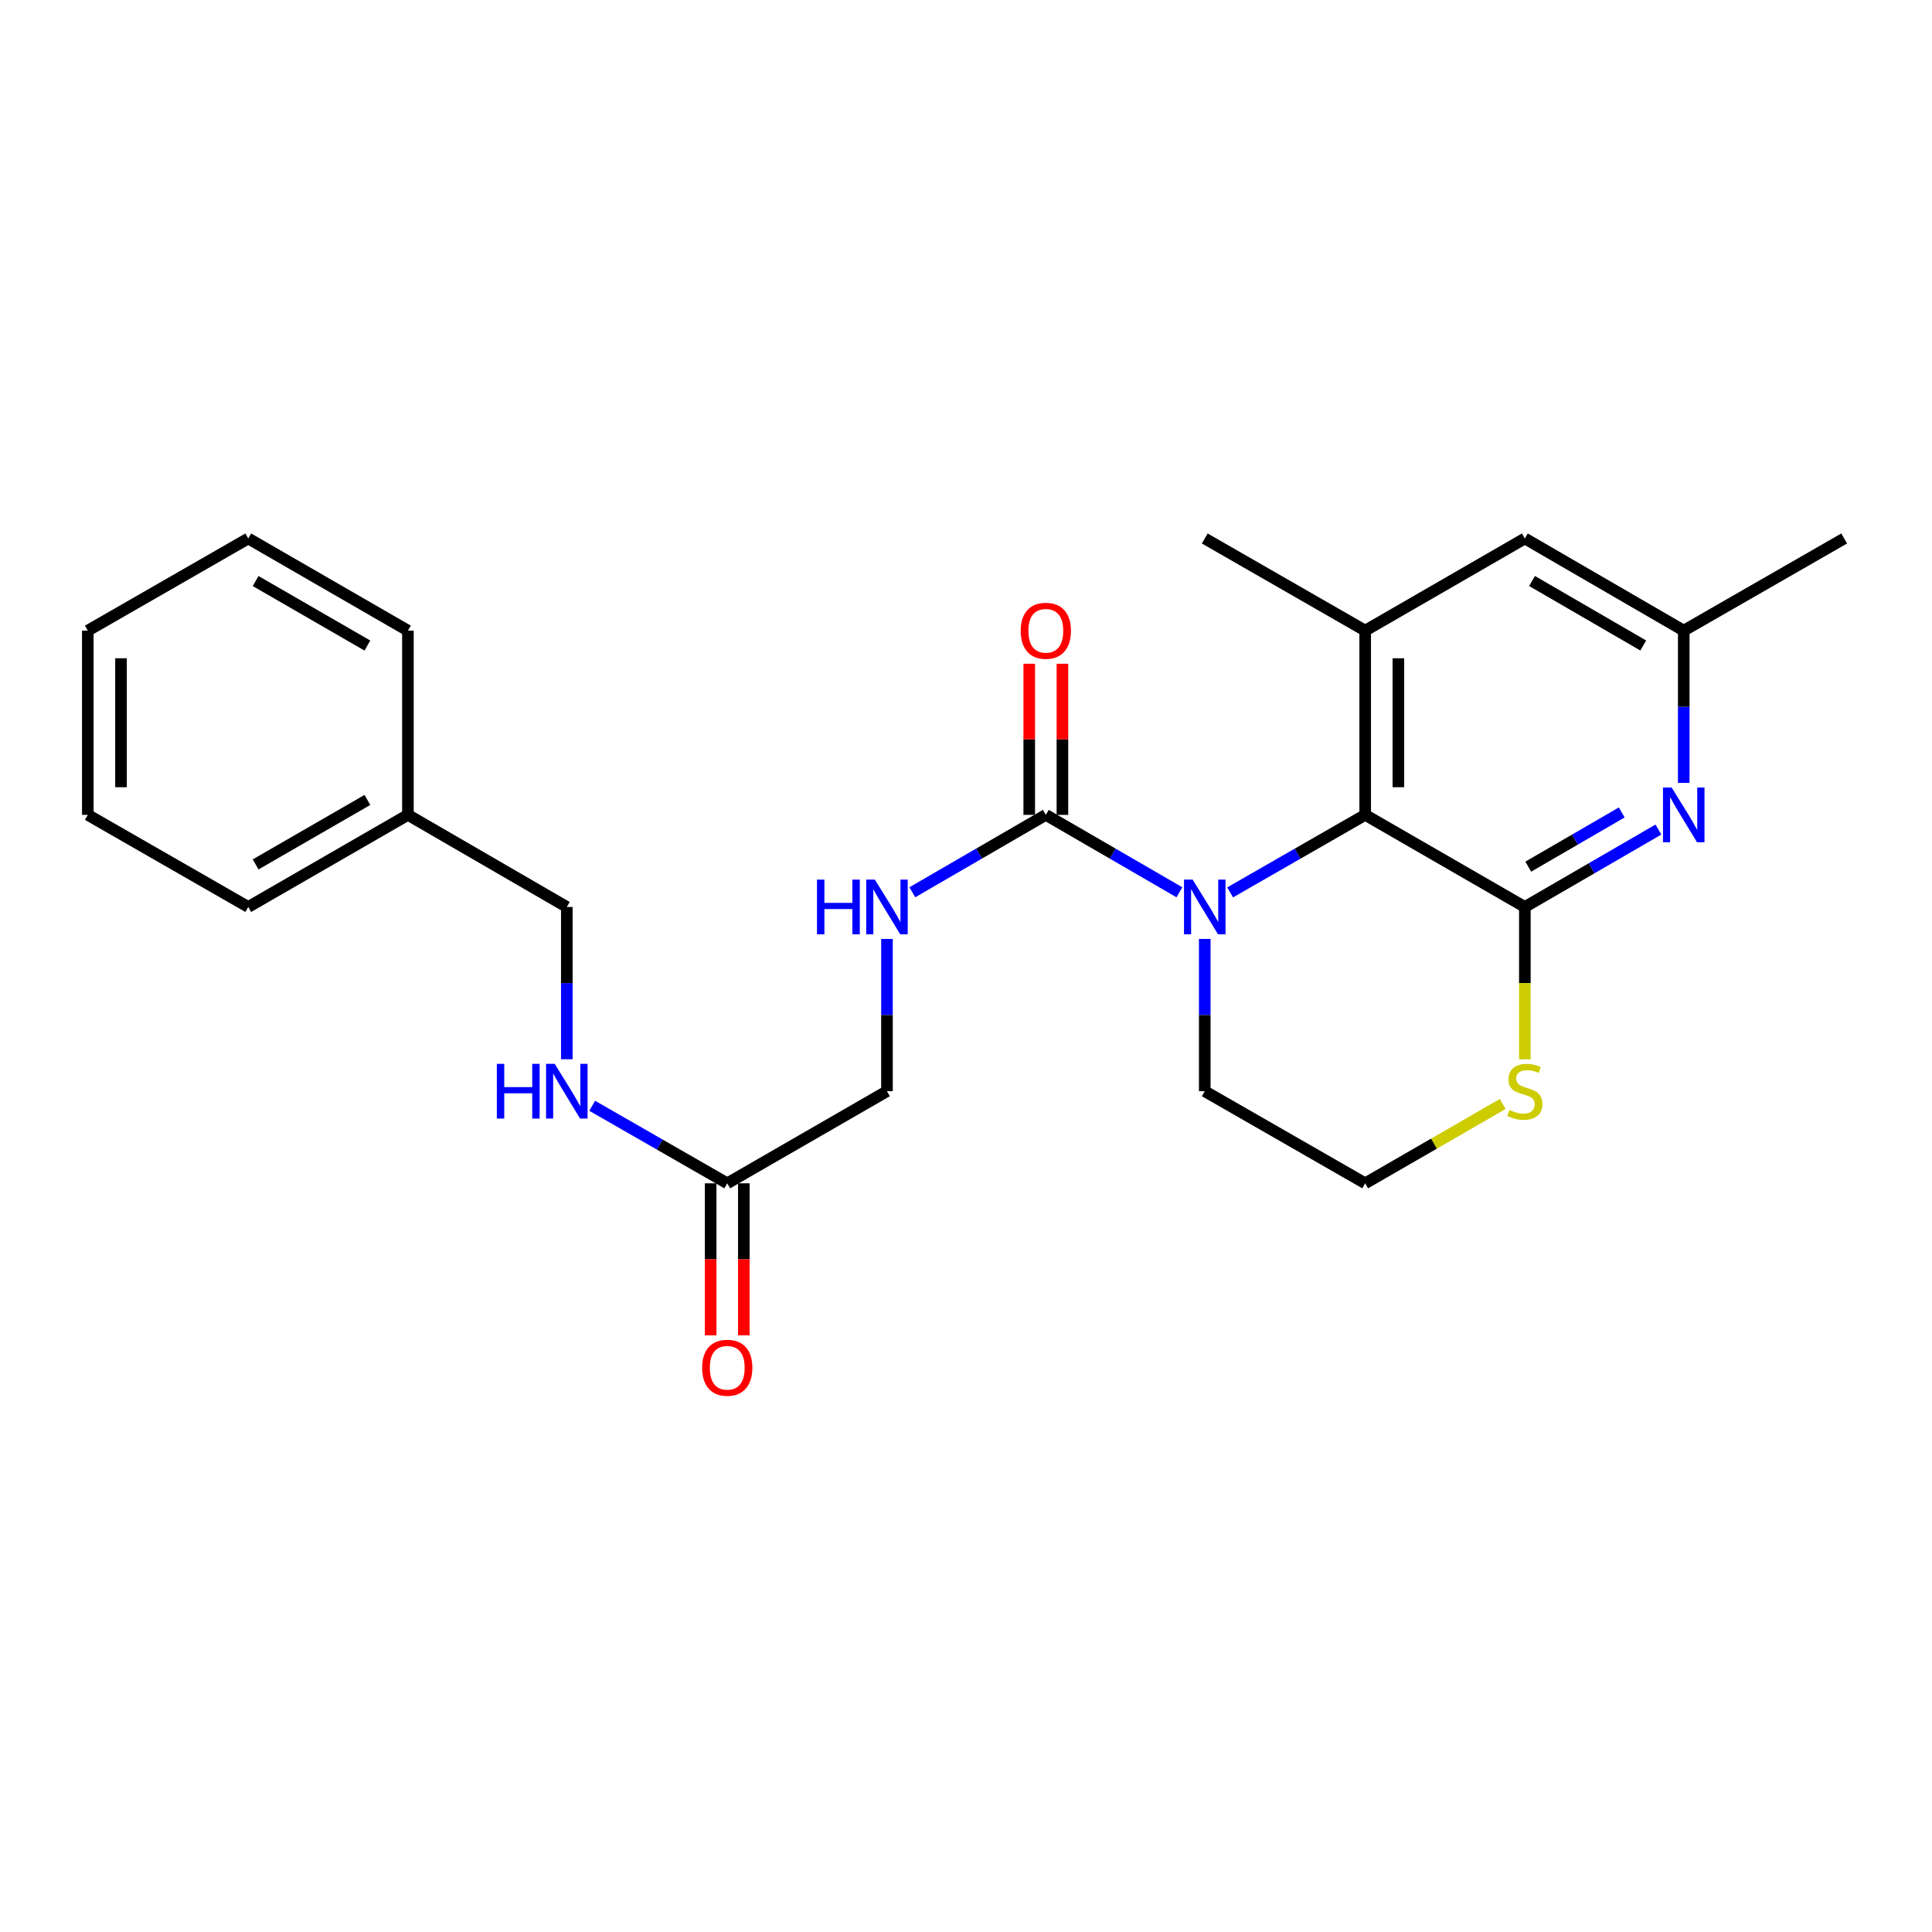 <?xml version='1.0' encoding='iso-8859-1'?>
<svg version='1.1' baseProfile='full'
              xmlns='http://www.w3.org/2000/svg'
                      xmlns:rdkit='http://www.rdkit.org/xml'
                      xmlns:xlink='http://www.w3.org/1999/xlink'
                  xml:space='preserve'
width='1000px' height='1000px' viewBox='0 0 1000 1000'>
<!-- END OF HEADER -->
<rect style='opacity:1.0;fill:#FFFFFF;stroke:none' width='1000' height='1000' x='0' y='0'> </rect>
<path class='bond-1' d='M 636.71,461.906 L 671.665,441.84' style='fill:none;fill-rule:evenodd;stroke:#0000FF;stroke-width:6px;stroke-linecap:butt;stroke-linejoin:miter;stroke-opacity:1' />
<path class='bond-1' d='M 671.665,441.84 L 706.619,421.775' style='fill:none;fill-rule:evenodd;stroke:#000000;stroke-width:6px;stroke-linecap:butt;stroke-linejoin:miter;stroke-opacity:1' />
<path class='bond-2' d='M 610.46,461.844 L 575.888,441.81' style='fill:none;fill-rule:evenodd;stroke:#0000FF;stroke-width:6px;stroke-linecap:butt;stroke-linejoin:miter;stroke-opacity:1' />
<path class='bond-2' d='M 575.888,441.81 L 541.316,421.775' style='fill:none;fill-rule:evenodd;stroke:#000000;stroke-width:6px;stroke-linecap:butt;stroke-linejoin:miter;stroke-opacity:1' />
<path class='bond-14' d='M 623.577,485.99 L 623.577,525.398' style='fill:none;fill-rule:evenodd;stroke:#0000FF;stroke-width:6px;stroke-linecap:butt;stroke-linejoin:miter;stroke-opacity:1' />
<path class='bond-14' d='M 623.577,525.398 L 623.577,564.807' style='fill:none;fill-rule:evenodd;stroke:#000000;stroke-width:6px;stroke-linecap:butt;stroke-linejoin:miter;stroke-opacity:1' />
<path class='bond-0' d='M 789.261,469.446 L 706.619,421.775' style='fill:none;fill-rule:evenodd;stroke:#000000;stroke-width:6px;stroke-linecap:butt;stroke-linejoin:miter;stroke-opacity:1' />
<path class='bond-3' d='M 789.261,469.446 L 823.824,449.412' style='fill:none;fill-rule:evenodd;stroke:#000000;stroke-width:6px;stroke-linecap:butt;stroke-linejoin:miter;stroke-opacity:1' />
<path class='bond-3' d='M 823.824,449.412 L 858.386,429.378' style='fill:none;fill-rule:evenodd;stroke:#0000FF;stroke-width:6px;stroke-linecap:butt;stroke-linejoin:miter;stroke-opacity:1' />
<path class='bond-3' d='M 791.017,448.576 L 815.211,434.552' style='fill:none;fill-rule:evenodd;stroke:#000000;stroke-width:6px;stroke-linecap:butt;stroke-linejoin:miter;stroke-opacity:1' />
<path class='bond-3' d='M 815.211,434.552 L 839.404,420.528' style='fill:none;fill-rule:evenodd;stroke:#0000FF;stroke-width:6px;stroke-linecap:butt;stroke-linejoin:miter;stroke-opacity:1' />
<path class='bond-25' d='M 789.261,469.446 L 789.261,508.874' style='fill:none;fill-rule:evenodd;stroke:#000000;stroke-width:6px;stroke-linecap:butt;stroke-linejoin:miter;stroke-opacity:1' />
<path class='bond-25' d='M 789.261,508.874 L 789.261,548.303' style='fill:none;fill-rule:evenodd;stroke:#CCCC00;stroke-width:6px;stroke-linecap:butt;stroke-linejoin:miter;stroke-opacity:1' />
<path class='bond-4' d='M 706.619,421.775 L 706.619,326.413' style='fill:none;fill-rule:evenodd;stroke:#000000;stroke-width:6px;stroke-linecap:butt;stroke-linejoin:miter;stroke-opacity:1' />
<path class='bond-4' d='M 723.795,407.47 L 723.795,340.718' style='fill:none;fill-rule:evenodd;stroke:#000000;stroke-width:6px;stroke-linecap:butt;stroke-linejoin:miter;stroke-opacity:1' />
<path class='bond-6' d='M 541.316,421.775 L 506.763,441.808' style='fill:none;fill-rule:evenodd;stroke:#000000;stroke-width:6px;stroke-linecap:butt;stroke-linejoin:miter;stroke-opacity:1' />
<path class='bond-6' d='M 506.763,441.808 L 472.21,461.841' style='fill:none;fill-rule:evenodd;stroke:#0000FF;stroke-width:6px;stroke-linecap:butt;stroke-linejoin:miter;stroke-opacity:1' />
<path class='bond-10' d='M 549.904,421.775 L 549.904,382.666' style='fill:none;fill-rule:evenodd;stroke:#000000;stroke-width:6px;stroke-linecap:butt;stroke-linejoin:miter;stroke-opacity:1' />
<path class='bond-10' d='M 549.904,382.666 L 549.904,343.557' style='fill:none;fill-rule:evenodd;stroke:#FF0000;stroke-width:6px;stroke-linecap:butt;stroke-linejoin:miter;stroke-opacity:1' />
<path class='bond-10' d='M 532.729,421.775 L 532.729,382.666' style='fill:none;fill-rule:evenodd;stroke:#000000;stroke-width:6px;stroke-linecap:butt;stroke-linejoin:miter;stroke-opacity:1' />
<path class='bond-10' d='M 532.729,382.666 L 532.729,343.557' style='fill:none;fill-rule:evenodd;stroke:#FF0000;stroke-width:6px;stroke-linecap:butt;stroke-linejoin:miter;stroke-opacity:1' />
<path class='bond-26' d='M 871.503,405.231 L 871.503,365.822' style='fill:none;fill-rule:evenodd;stroke:#0000FF;stroke-width:6px;stroke-linecap:butt;stroke-linejoin:miter;stroke-opacity:1' />
<path class='bond-26' d='M 871.503,365.822 L 871.503,326.413' style='fill:none;fill-rule:evenodd;stroke:#000000;stroke-width:6px;stroke-linecap:butt;stroke-linejoin:miter;stroke-opacity:1' />
<path class='bond-8' d='M 706.619,326.413 L 789.261,278.714' style='fill:none;fill-rule:evenodd;stroke:#000000;stroke-width:6px;stroke-linecap:butt;stroke-linejoin:miter;stroke-opacity:1' />
<path class='bond-17' d='M 706.619,326.413 L 623.577,278.714' style='fill:none;fill-rule:evenodd;stroke:#000000;stroke-width:6px;stroke-linecap:butt;stroke-linejoin:miter;stroke-opacity:1' />
<path class='bond-5' d='M 777.796,571.421 L 742.208,591.949' style='fill:none;fill-rule:evenodd;stroke:#CCCC00;stroke-width:6px;stroke-linecap:butt;stroke-linejoin:miter;stroke-opacity:1' />
<path class='bond-5' d='M 742.208,591.949 L 706.619,612.478' style='fill:none;fill-rule:evenodd;stroke:#000000;stroke-width:6px;stroke-linecap:butt;stroke-linejoin:miter;stroke-opacity:1' />
<path class='bond-13' d='M 459.094,485.99 L 459.094,525.398' style='fill:none;fill-rule:evenodd;stroke:#0000FF;stroke-width:6px;stroke-linecap:butt;stroke-linejoin:miter;stroke-opacity:1' />
<path class='bond-13' d='M 459.094,525.398 L 459.094,564.807' style='fill:none;fill-rule:evenodd;stroke:#000000;stroke-width:6px;stroke-linecap:butt;stroke-linejoin:miter;stroke-opacity:1' />
<path class='bond-7' d='M 376.423,612.478 L 459.094,564.807' style='fill:none;fill-rule:evenodd;stroke:#000000;stroke-width:6px;stroke-linecap:butt;stroke-linejoin:miter;stroke-opacity:1' />
<path class='bond-11' d='M 376.423,612.478 L 341.469,592.412' style='fill:none;fill-rule:evenodd;stroke:#000000;stroke-width:6px;stroke-linecap:butt;stroke-linejoin:miter;stroke-opacity:1' />
<path class='bond-11' d='M 341.469,592.412 L 306.514,572.347' style='fill:none;fill-rule:evenodd;stroke:#0000FF;stroke-width:6px;stroke-linecap:butt;stroke-linejoin:miter;stroke-opacity:1' />
<path class='bond-12' d='M 367.836,612.478 L 367.836,651.821' style='fill:none;fill-rule:evenodd;stroke:#000000;stroke-width:6px;stroke-linecap:butt;stroke-linejoin:miter;stroke-opacity:1' />
<path class='bond-12' d='M 367.836,651.821 L 367.836,691.163' style='fill:none;fill-rule:evenodd;stroke:#FF0000;stroke-width:6px;stroke-linecap:butt;stroke-linejoin:miter;stroke-opacity:1' />
<path class='bond-12' d='M 385.011,612.478 L 385.011,651.821' style='fill:none;fill-rule:evenodd;stroke:#000000;stroke-width:6px;stroke-linecap:butt;stroke-linejoin:miter;stroke-opacity:1' />
<path class='bond-12' d='M 385.011,651.821 L 385.011,691.163' style='fill:none;fill-rule:evenodd;stroke:#FF0000;stroke-width:6px;stroke-linecap:butt;stroke-linejoin:miter;stroke-opacity:1' />
<path class='bond-9' d='M 789.261,278.714 L 871.503,326.413' style='fill:none;fill-rule:evenodd;stroke:#000000;stroke-width:6px;stroke-linecap:butt;stroke-linejoin:miter;stroke-opacity:1' />
<path class='bond-9' d='M 792.98,300.726 L 850.549,334.116' style='fill:none;fill-rule:evenodd;stroke:#000000;stroke-width:6px;stroke-linecap:butt;stroke-linejoin:miter;stroke-opacity:1' />
<path class='bond-19' d='M 871.503,326.413 L 954.545,278.714' style='fill:none;fill-rule:evenodd;stroke:#000000;stroke-width:6px;stroke-linecap:butt;stroke-linejoin:miter;stroke-opacity:1' />
<path class='bond-16' d='M 293.381,548.263 L 293.381,508.854' style='fill:none;fill-rule:evenodd;stroke:#0000FF;stroke-width:6px;stroke-linecap:butt;stroke-linejoin:miter;stroke-opacity:1' />
<path class='bond-16' d='M 293.381,508.854 L 293.381,469.446' style='fill:none;fill-rule:evenodd;stroke:#000000;stroke-width:6px;stroke-linecap:butt;stroke-linejoin:miter;stroke-opacity:1' />
<path class='bond-15' d='M 623.577,564.807 L 706.619,612.478' style='fill:none;fill-rule:evenodd;stroke:#000000;stroke-width:6px;stroke-linecap:butt;stroke-linejoin:miter;stroke-opacity:1' />
<path class='bond-18' d='M 293.381,469.446 L 211.139,421.775' style='fill:none;fill-rule:evenodd;stroke:#000000;stroke-width:6px;stroke-linecap:butt;stroke-linejoin:miter;stroke-opacity:1' />
<path class='bond-20' d='M 211.139,421.775 L 128.497,469.446' style='fill:none;fill-rule:evenodd;stroke:#000000;stroke-width:6px;stroke-linecap:butt;stroke-linejoin:miter;stroke-opacity:1' />
<path class='bond-20' d='M 190.161,414.048 L 132.312,447.418' style='fill:none;fill-rule:evenodd;stroke:#000000;stroke-width:6px;stroke-linecap:butt;stroke-linejoin:miter;stroke-opacity:1' />
<path class='bond-21' d='M 211.139,421.775 L 211.139,326.413' style='fill:none;fill-rule:evenodd;stroke:#000000;stroke-width:6px;stroke-linecap:butt;stroke-linejoin:miter;stroke-opacity:1' />
<path class='bond-22' d='M 128.497,469.446 L 45.455,421.775' style='fill:none;fill-rule:evenodd;stroke:#000000;stroke-width:6px;stroke-linecap:butt;stroke-linejoin:miter;stroke-opacity:1' />
<path class='bond-23' d='M 211.139,326.413 L 128.497,278.714' style='fill:none;fill-rule:evenodd;stroke:#000000;stroke-width:6px;stroke-linecap:butt;stroke-linejoin:miter;stroke-opacity:1' />
<path class='bond-23' d='M 190.157,334.134 L 132.308,300.744' style='fill:none;fill-rule:evenodd;stroke:#000000;stroke-width:6px;stroke-linecap:butt;stroke-linejoin:miter;stroke-opacity:1' />
<path class='bond-27' d='M 45.455,421.775 L 45.455,326.413' style='fill:none;fill-rule:evenodd;stroke:#000000;stroke-width:6px;stroke-linecap:butt;stroke-linejoin:miter;stroke-opacity:1' />
<path class='bond-27' d='M 62.63,407.47 L 62.63,340.718' style='fill:none;fill-rule:evenodd;stroke:#000000;stroke-width:6px;stroke-linecap:butt;stroke-linejoin:miter;stroke-opacity:1' />
<path class='bond-24' d='M 128.497,278.714 L 45.455,326.413' style='fill:none;fill-rule:evenodd;stroke:#000000;stroke-width:6px;stroke-linecap:butt;stroke-linejoin:miter;stroke-opacity:1' />
<path  class='atom-0' d='M 617.317 455.286
L 626.597 470.286
Q 627.517 471.766, 628.997 474.446
Q 630.477 477.126, 630.557 477.286
L 630.557 455.286
L 634.317 455.286
L 634.317 483.606
L 630.437 483.606
L 620.477 467.206
Q 619.317 465.286, 618.077 463.086
Q 616.877 460.886, 616.517 460.206
L 616.517 483.606
L 612.837 483.606
L 612.837 455.286
L 617.317 455.286
' fill='#0000FF'/>
<path  class='atom-4' d='M 865.243 407.615
L 874.523 422.615
Q 875.443 424.095, 876.923 426.775
Q 878.403 429.455, 878.483 429.615
L 878.483 407.615
L 882.243 407.615
L 882.243 435.935
L 878.363 435.935
L 868.403 419.535
Q 867.243 417.615, 866.003 415.415
Q 864.803 413.215, 864.443 412.535
L 864.443 435.935
L 860.763 435.935
L 860.763 407.615
L 865.243 407.615
' fill='#0000FF'/>
<path  class='atom-6' d='M 781.261 574.527
Q 781.581 574.647, 782.901 575.207
Q 784.221 575.767, 785.661 576.127
Q 787.141 576.447, 788.581 576.447
Q 791.261 576.447, 792.821 575.167
Q 794.381 573.847, 794.381 571.567
Q 794.381 570.007, 793.581 569.047
Q 792.821 568.087, 791.621 567.567
Q 790.421 567.047, 788.421 566.447
Q 785.901 565.687, 784.381 564.967
Q 782.901 564.247, 781.821 562.727
Q 780.781 561.207, 780.781 558.647
Q 780.781 555.087, 783.181 552.887
Q 785.621 550.687, 790.421 550.687
Q 793.701 550.687, 797.421 552.247
L 796.501 555.327
Q 793.101 553.927, 790.541 553.927
Q 787.781 553.927, 786.261 555.087
Q 784.741 556.207, 784.781 558.167
Q 784.781 559.687, 785.541 560.607
Q 786.341 561.527, 787.461 562.047
Q 788.621 562.567, 790.541 563.167
Q 793.101 563.967, 794.621 564.767
Q 796.141 565.567, 797.221 567.207
Q 798.341 568.807, 798.341 571.567
Q 798.341 575.487, 795.701 577.607
Q 793.101 579.687, 788.741 579.687
Q 786.221 579.687, 784.301 579.127
Q 782.421 578.607, 780.181 577.687
L 781.261 574.527
' fill='#CCCC00'/>
<path  class='atom-7' d='M 422.874 455.286
L 426.714 455.286
L 426.714 467.326
L 441.194 467.326
L 441.194 455.286
L 445.034 455.286
L 445.034 483.606
L 441.194 483.606
L 441.194 470.526
L 426.714 470.526
L 426.714 483.606
L 422.874 483.606
L 422.874 455.286
' fill='#0000FF'/>
<path  class='atom-7' d='M 452.834 455.286
L 462.114 470.286
Q 463.034 471.766, 464.514 474.446
Q 465.994 477.126, 466.074 477.286
L 466.074 455.286
L 469.834 455.286
L 469.834 483.606
L 465.954 483.606
L 455.994 467.206
Q 454.834 465.286, 453.594 463.086
Q 452.394 460.886, 452.034 460.206
L 452.034 483.606
L 448.354 483.606
L 448.354 455.286
L 452.834 455.286
' fill='#0000FF'/>
<path  class='atom-11' d='M 528.316 326.493
Q 528.316 319.693, 531.676 315.893
Q 535.036 312.093, 541.316 312.093
Q 547.596 312.093, 550.956 315.893
Q 554.316 319.693, 554.316 326.493
Q 554.316 333.373, 550.916 337.293
Q 547.516 341.173, 541.316 341.173
Q 535.076 341.173, 531.676 337.293
Q 528.316 333.413, 528.316 326.493
M 541.316 337.973
Q 545.636 337.973, 547.956 335.093
Q 550.316 332.173, 550.316 326.493
Q 550.316 320.933, 547.956 318.133
Q 545.636 315.293, 541.316 315.293
Q 536.996 315.293, 534.636 318.093
Q 532.316 320.893, 532.316 326.493
Q 532.316 332.213, 534.636 335.093
Q 536.996 337.973, 541.316 337.973
' fill='#FF0000'/>
<path  class='atom-12' d='M 257.161 550.647
L 261.001 550.647
L 261.001 562.687
L 275.481 562.687
L 275.481 550.647
L 279.321 550.647
L 279.321 578.967
L 275.481 578.967
L 275.481 565.887
L 261.001 565.887
L 261.001 578.967
L 257.161 578.967
L 257.161 550.647
' fill='#0000FF'/>
<path  class='atom-12' d='M 287.121 550.647
L 296.401 565.647
Q 297.321 567.127, 298.801 569.807
Q 300.281 572.487, 300.361 572.647
L 300.361 550.647
L 304.121 550.647
L 304.121 578.967
L 300.241 578.967
L 290.281 562.567
Q 289.121 560.647, 287.881 558.447
Q 286.681 556.247, 286.321 555.567
L 286.321 578.967
L 282.641 578.967
L 282.641 550.647
L 287.121 550.647
' fill='#0000FF'/>
<path  class='atom-13' d='M 363.423 707.948
Q 363.423 701.148, 366.783 697.348
Q 370.143 693.548, 376.423 693.548
Q 382.703 693.548, 386.063 697.348
Q 389.423 701.148, 389.423 707.948
Q 389.423 714.828, 386.023 718.748
Q 382.623 722.628, 376.423 722.628
Q 370.183 722.628, 366.783 718.748
Q 363.423 714.868, 363.423 707.948
M 376.423 719.428
Q 380.743 719.428, 383.063 716.548
Q 385.423 713.628, 385.423 707.948
Q 385.423 702.388, 383.063 699.588
Q 380.743 696.748, 376.423 696.748
Q 372.103 696.748, 369.743 699.548
Q 367.423 702.348, 367.423 707.948
Q 367.423 713.668, 369.743 716.548
Q 372.103 719.428, 376.423 719.428
' fill='#FF0000'/>
</svg>
